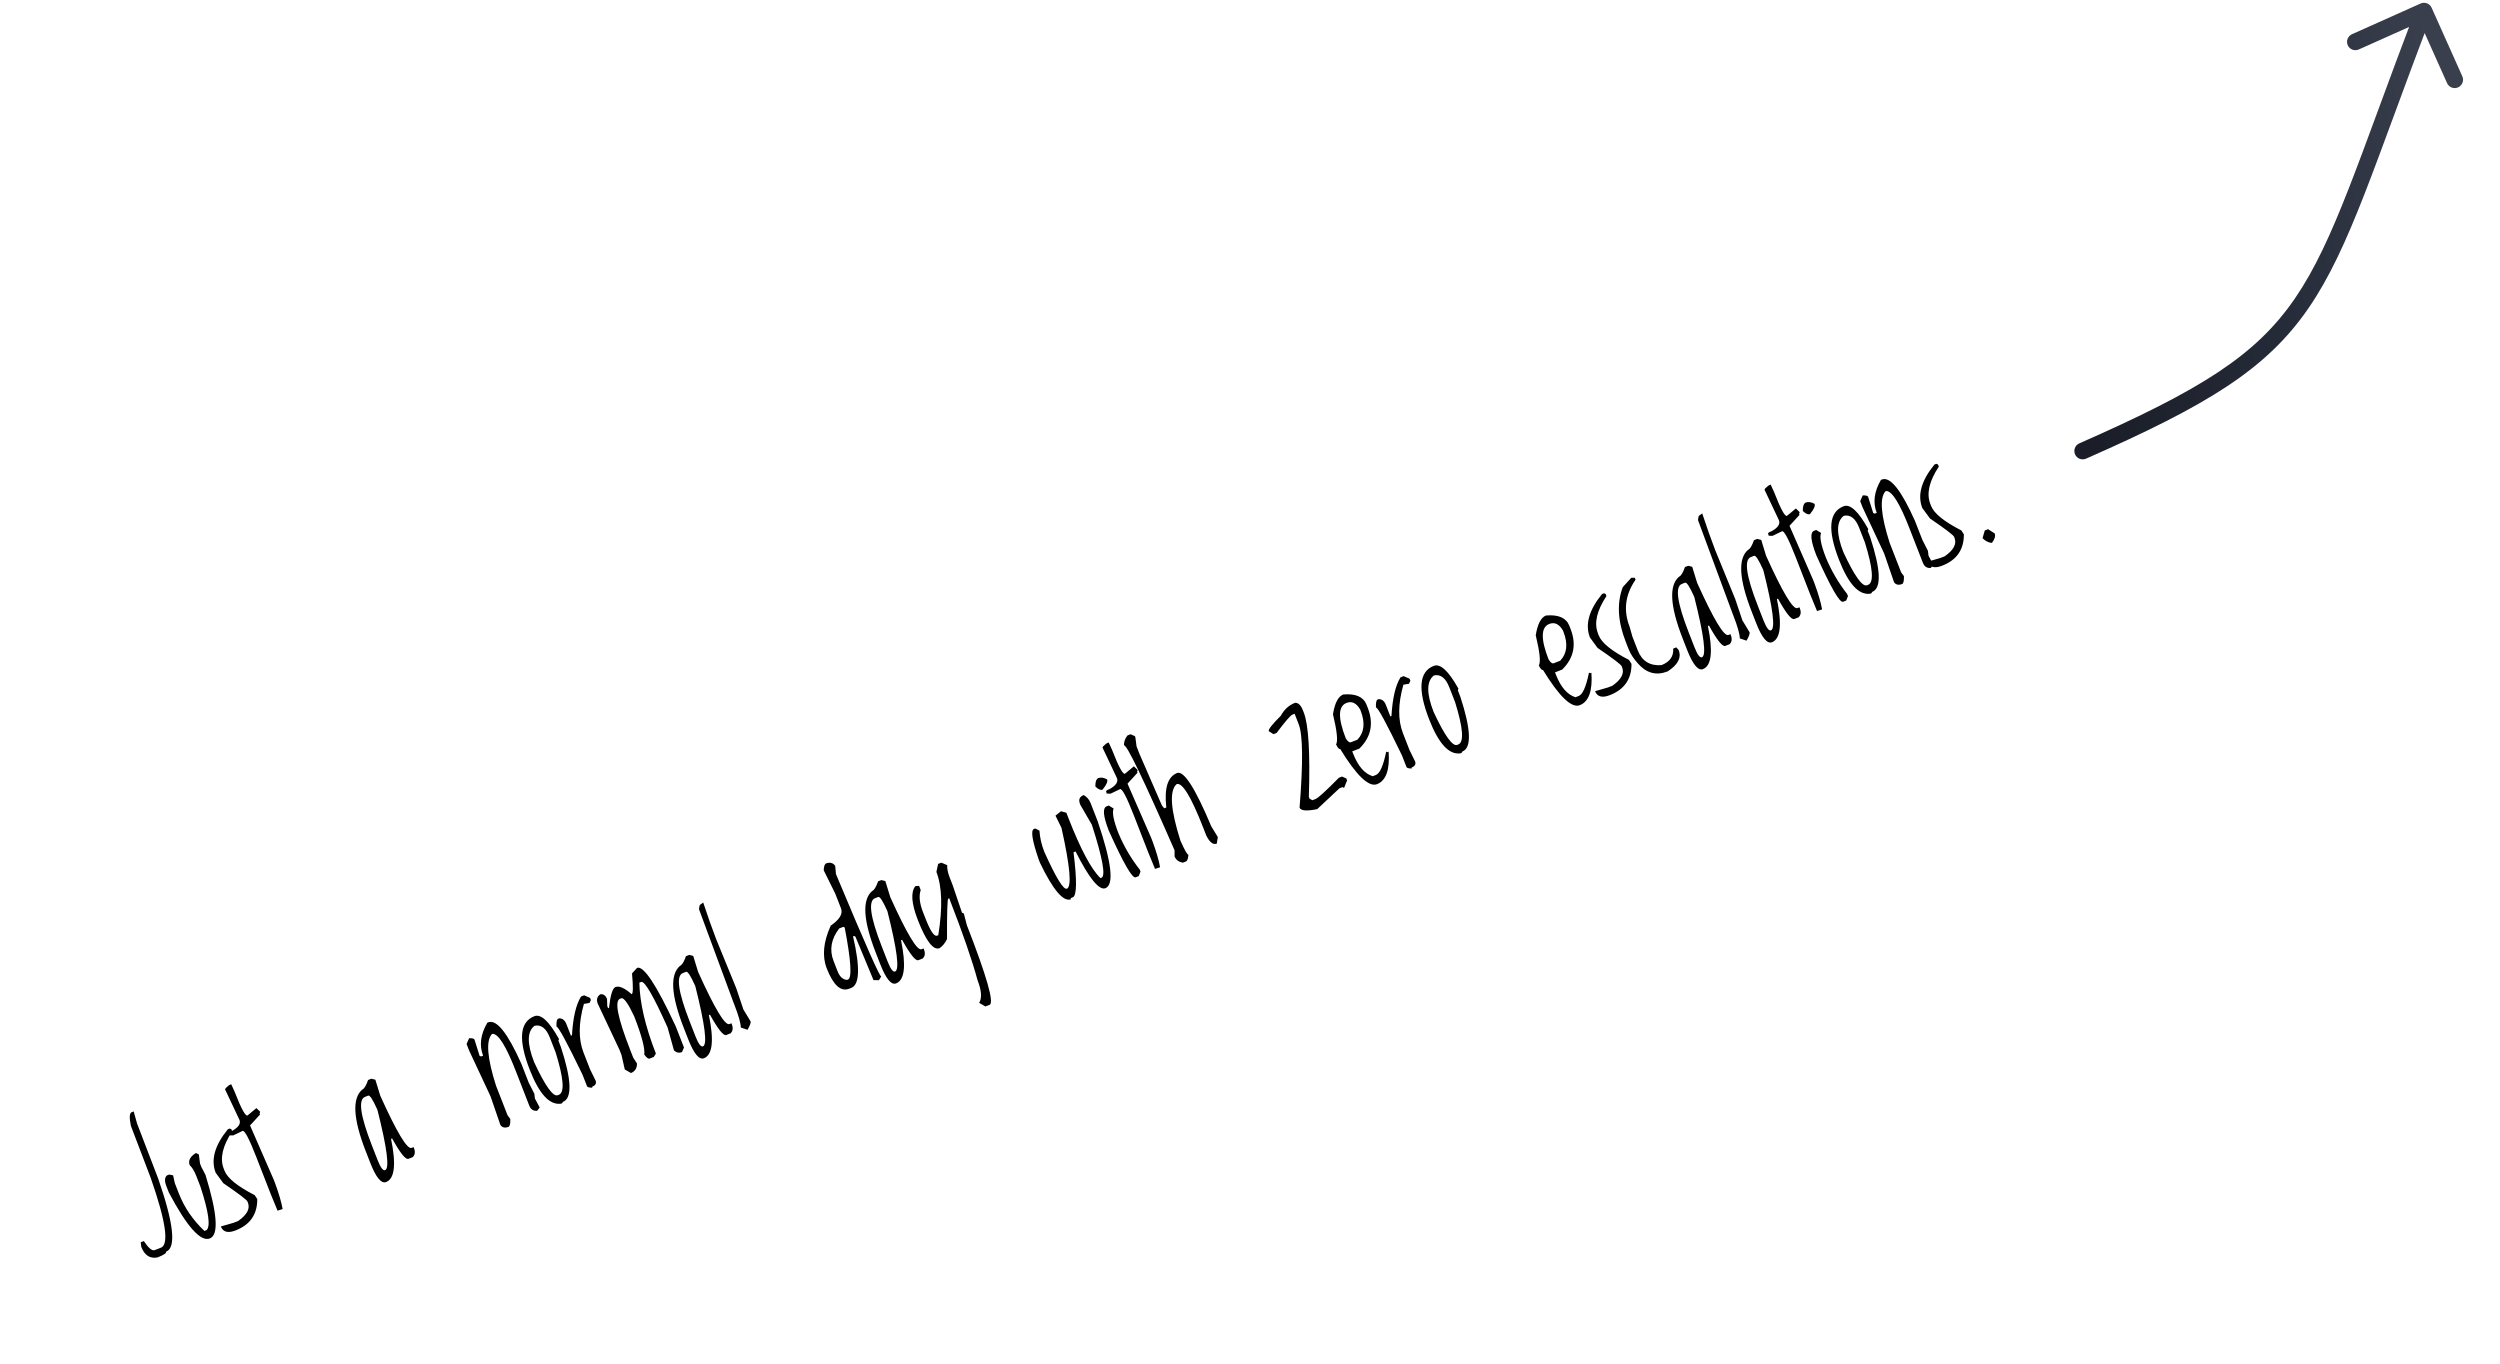 <svg xmlns="http://www.w3.org/2000/svg" width="449" height="245" viewBox="0 0 449 245" fill="none"><path d="M436.719 1.387C436.38 0.631 435.493 0.292 434.737 0.631L422.415 6.146C421.659 6.484 421.32 7.372 421.658 8.128C421.997 8.884 422.884 9.222 423.64 8.884L434.593 3.982L439.495 14.935C439.834 15.691 440.721 16.03 441.477 15.691C442.233 15.353 442.572 14.466 442.234 13.709L436.719 1.387ZM373.448 79.627C372.69 79.961 372.346 80.846 372.679 81.604C373.013 82.362 373.898 82.707 374.657 82.373L374.052 81L373.448 79.627ZM435.35 2L433.948 1.465C428.777 15.015 425.152 25.367 421.846 33.819C418.559 42.224 415.686 48.481 412.141 53.64C405.108 63.874 395.281 70.018 373.448 79.627L374.052 81L374.657 82.373C396.519 72.751 407.061 66.329 414.613 55.339C418.361 49.886 421.334 43.365 424.64 34.912C427.928 26.506 431.643 15.92 436.751 2.535L435.35 2Z" fill="url(#paint0_linear_124_5)"></path><path d="M23.64 199.757L24.008 199.614L24.612 201.768L28.412 211.685C31.204 219.715 31.677 224.09 29.83 224.81C29.925 225.055 29.413 225.396 28.294 225.832C26.941 226.097 25.966 225.466 25.371 223.937L25.27 223.112L25.829 222.894C26.668 224.16 27.32 224.703 27.784 224.522L28.903 224.086C30.395 223.505 29.782 219.321 27.064 211.534L27 211.37L23.506 202.199C23.204 200.723 23.249 199.909 23.64 199.757ZM35.187 207.081L35.709 207.334L35.926 208.979L36.154 209.565L36.908 211.017C39.048 217.991 39.309 221.794 37.689 222.424C36.033 223.07 33.58 220.325 30.332 214.191L29.896 213.072C29.524 212.117 29.556 211.46 29.993 211.101L30.389 210.947L31.092 211.097L31.397 212.487L32.126 214.357C33.1 216.86 34.628 219.1 36.708 221.077L37.104 220.923C37.839 220.228 37.47 217.626 35.997 213.117L35.253 211.206C34.905 210.314 34.511 209.666 34.071 209.261C33.759 208.46 34.131 207.734 35.187 207.081ZM41.272 202.683L41.561 202.822L41.705 203.19C39.971 205.815 39.46 208.042 40.173 209.871L40.327 210.267C40.848 211.605 42.654 213.065 45.744 214.649L46.206 215.35C46.224 218.089 44.928 219.966 42.316 220.984C40.942 221.519 40.058 221.281 39.665 220.271L41.997 219.599L42.761 219.301C44.36 218.186 44.948 217.087 44.527 216.004L44.447 215.799C44.326 215.49 42.882 214.391 40.113 212.504L38.735 210.62C37.835 208.308 38.562 205.709 40.917 202.821L41.272 202.683ZM41.109 194.918L41.521 194.726L42.129 196.045L42.204 196.236C43.328 199.121 44.076 200.49 44.449 200.345L46.052 199.013C46.282 199.227 46.512 199.453 46.74 199.689C46.59 199.977 46.59 200.124 46.739 200.129L44.909 202.131L49.127 211.791L49.42 212.542C50.103 214.403 50.548 215.938 50.757 217.146L49.849 217.437L48.651 214.523L46.833 209.855L46.024 207.78C44.755 204.523 43.934 202.966 43.561 203.112L41.881 203.923L41.171 203.917L41.05 203.445L41.346 203.236L41.715 203.092C42.839 202.455 43.272 201.804 43.014 201.14L40.417 195.643L40.558 195.4L41.109 194.918ZM66.112 193.966L66.699 193.738L67.413 193.916L68.298 196.794C71.258 203.344 73.129 206.466 73.912 206.161L74.281 206.018L74.344 206.182C74.614 206.873 74.539 207.421 74.12 207.825L73.356 208.123C72.855 208.318 71.878 207.101 70.424 204.47L70.233 204.545C71.174 209.114 70.88 211.697 69.352 212.292C68.478 212.633 67.522 211.47 66.484 208.803L65.686 206.756C63.428 200.959 63.214 197.275 65.044 195.703C65.398 195.565 65.755 194.986 66.112 193.966ZM66.768 205.659L67.794 208.293C68.336 209.685 68.794 210.309 69.167 210.163C69.986 209.844 69.532 206.259 67.806 199.406L67.727 199.201C66.948 197.471 66.418 196.661 66.136 196.771L65.549 197C64.302 197.485 64.708 200.372 66.768 205.659ZM87.525 183.677L87.689 183.613C89.181 183.031 91.163 185.509 93.633 191.044L94.963 194.456L95.97 196.438L96.063 197.282L96.932 198.908L96.484 199.492C95.801 199.569 95.322 199.253 95.045 198.543L92.615 192.305C90.903 187.91 89.529 185.7 88.492 185.674L88.328 185.738C87.251 186.954 87.505 190.041 89.09 194.999L91.148 200.281L91.65 200.966C91.677 201.815 91.567 202.287 91.322 202.383C90.694 202.627 90.212 202.521 89.877 202.065L88.104 196.908L84.232 188.622L83.796 187.503L84.255 186.46C84.826 186.447 85.149 186.536 85.224 186.727L86.133 189.627L86.398 189.743L86.767 189.6C86.047 187.753 86.3 185.778 87.525 183.677ZM95.969 182.51C97.143 182.053 98.618 183.417 100.393 186.603L100.293 186.91L100.729 188.029C102.668 193.949 102.791 197.239 101.099 197.899L100.958 198.142L100.767 198.217C98.716 198.523 96.842 196.496 95.145 192.137C93.046 186.75 93.321 183.541 95.969 182.51ZM95.93 190.763C97.924 195.048 99.339 197.028 100.177 196.701L100.368 196.627C101.432 196.212 101.243 193.682 99.8 189.035L98.763 186.373C98.104 184.681 97.181 183.966 95.994 184.229C94.658 185.263 94.636 187.441 95.93 190.763ZM104.356 178.976L104.915 178.758L105.978 179.225L106.126 179.607L105.874 180.129L104.871 180.3C103.895 183.74 103.87 186.648 104.795 189.023L105.97 192.04L106.961 194.059C107.159 194.568 106.949 194.944 106.33 195.185L106.394 195.349C105.819 195.352 105.496 195.263 105.426 195.081L104.617 193.007C101.794 187.158 100.237 184.29 99.946 184.404C99.903 183.54 100.004 183.06 100.25 182.965L100.441 182.89C101.029 182.892 101.457 183.239 101.727 183.93L102.535 186.005L102.726 185.93C102.913 182.724 103.456 180.406 104.356 178.976ZM114.411 173.833C115.585 173.376 117.905 176.884 121.372 184.358L122.844 188.139L122.486 188.955C121.949 189.164 121.468 189.058 121.042 188.637L119.896 184.525C117.42 179.002 115.854 176.274 115.199 176.34L114.83 176.484C114.894 180.064 115.883 184.311 117.797 189.225L117.418 189.828L116.668 190.121C116.44 190.209 116.121 189.967 115.709 189.394C115.869 188.325 115.263 186.03 113.891 182.509C112.799 180.188 112.025 179.117 111.57 179.294L111.352 179.379C110.342 179.773 110.937 182.795 113.138 188.446L113.723 189.947L114.402 191.003C114.41 191.859 114.051 192.429 113.323 192.713L112.21 192.077L111.622 189.477L111.255 188.535L107.356 180.26C107.08 179.55 107.232 178.987 107.815 178.572C108.374 178.501 108.778 178.784 109.026 179.421L109.066 180.694L109.215 181.076L109.378 181.013C109.63 178.724 110.014 177.479 110.533 177.277C111.206 177.015 112.18 177.443 113.454 178.56C113.709 178.461 113.727 177.217 113.51 174.829L114.411 173.833ZM123.198 171.731L123.785 171.502L124.499 171.68L125.384 174.558C128.344 181.108 130.215 184.231 130.998 183.926L131.366 183.783L131.43 183.946C131.699 184.638 131.625 185.186 131.206 185.59L130.441 185.888C129.941 186.083 128.963 184.865 127.509 182.235L127.318 182.309C128.26 186.879 127.966 189.461 126.437 190.057C125.564 190.397 124.608 189.234 123.569 186.568L122.772 184.521C120.514 178.724 120.3 175.04 122.129 173.468C122.484 173.33 122.84 172.751 123.198 171.731ZM123.853 183.423L124.88 186.058C125.422 187.45 125.879 188.073 126.253 187.928C127.072 187.609 126.618 184.023 124.892 177.171L124.812 176.966C124.034 175.236 123.503 174.426 123.221 174.536L122.634 174.764C121.388 175.25 121.794 178.136 123.853 183.423ZM125.722 162.51L126.3 162.097L127.49 165.595L128.631 168.687L132.221 177.46L133.516 181.31L134.795 183.422C134.887 183.658 134.708 184.168 134.259 184.951L133.046 184.543C133.05 183.798 132.661 182.424 131.881 180.422L131.743 180.067L125.538 163.289C125.597 162.795 125.658 162.535 125.722 162.51ZM148.331 155.087C149.04 154.811 149.598 154.95 150.003 155.505L150.141 156.992C155.424 169.638 158.138 175.76 158.285 175.357L157.846 176.046C157.239 176.021 156.917 176.015 156.881 176.029L153.636 168.223L153.397 168.096L153.206 168.17C154.501 173.755 154.393 176.841 152.883 177.429L152.514 177.573C151.004 178.161 149.66 176.945 148.483 173.924C147.629 171.731 147.868 169.17 149.201 166.24C150.806 165.143 151.421 164.112 151.046 163.148L150.02 160.513L147.941 156.308C147.958 155.652 148.088 155.245 148.331 155.087ZM149.706 172.583L150.434 174.453C150.814 175.427 151.38 175.94 152.134 175.992L152.298 175.928C153.044 175.637 152.848 172.523 151.708 166.584L151.47 166.457L150.719 166.749C149.268 168.646 148.93 170.59 149.706 172.583ZM157.706 158.29L158.293 158.061L159.007 158.239L159.892 161.117C162.852 167.667 164.723 170.79 165.506 170.485L165.874 170.341L165.938 170.505C166.208 171.197 166.133 171.744 165.714 172.149L164.949 172.446C164.449 172.641 163.472 171.424 162.018 168.794L161.826 168.868C162.768 173.438 162.474 176.02 160.946 176.616C160.072 176.956 159.116 175.793 158.077 173.127L157.28 171.079C155.022 165.283 154.808 161.599 156.638 160.026C156.992 159.888 157.349 159.309 157.706 158.29ZM158.362 169.982L159.388 172.616C159.93 174.009 160.388 174.632 160.761 174.487C161.58 174.168 161.126 170.582 159.4 163.729L159.321 163.525C158.542 161.795 158.012 160.985 157.73 161.095L157.143 161.323C155.896 161.809 156.302 164.695 158.362 169.982ZM168.483 155.161L169.07 154.933L170.126 155.386C170.079 155.991 170.226 156.73 170.566 157.604L171.087 158.941L172.777 163.927L173.07 164.033L173.145 164.224L173.655 166.179C177.234 175.37 178.592 180.133 177.728 180.47L176.977 180.762L175.859 180.113C176.379 179.24 176.286 177.898 175.58 176.087C174.61 172.493 172.909 167.575 170.478 161.332L170.3 161.402C170.143 161.536 170.07 163.959 170.082 168.671C169.731 169.384 169.286 169.924 168.748 170.291C167.629 170.727 166.332 169.052 164.857 165.267C163.688 162.264 163.537 160.221 164.404 159.139L165.066 159.102L165.358 159.852C165.008 160.89 165.144 162.21 165.768 163.811L166.215 164.958C167.094 167.215 167.788 168.244 168.298 168.045L168.516 167.96C169.315 163.017 169.203 159.23 168.179 156.6L168.483 155.161ZM194.634 142.79C195.214 143.12 195.631 143.612 195.886 144.267L197.135 147.475C199.656 154.888 200.125 158.903 198.541 159.519C197.404 159.962 195.614 157.762 193.172 152.918L192.803 153.061C193.444 158.177 193.4 160.877 192.672 161.161L192.277 161.315L192.351 161.506C190.995 162.034 189.141 159.858 186.79 154.979L186.572 154.419C185.374 150.966 185.084 149.119 185.703 148.878L185.921 148.793L186.682 149.173C186.763 150.43 187.05 151.691 187.543 152.956C189.646 157.629 191.002 159.846 191.612 159.609C192.513 159.258 192.189 155.616 190.642 148.684L189.568 146.492L190.549 145.701L191.518 145.969L191.885 146.91C194.079 152.543 196 156.144 197.649 157.713L197.813 157.649C198.614 157.337 198.041 154.16 196.096 148.116L194.036 144.563L193.962 144.372C193.664 143.608 193.888 143.08 194.634 142.79ZM197.211 139.758C197.694 139.57 198.237 139.647 198.841 139.988C198.987 140.361 198.711 140.971 198.014 141.819C197.678 141.95 197.249 141.766 196.73 141.266C196.706 140.479 196.867 139.976 197.211 139.758ZM199.125 144.672L200.01 145.208C199.705 145.903 199.991 147.379 200.87 149.636C201.854 151.999 203.126 154.176 204.687 156.166L204.836 156.549L204.519 157.348L203.959 157.566C203.359 157.8 201.755 155.014 199.147 149.207C198.122 146.577 197.992 145.113 198.757 144.815L199.125 144.672ZM198.702 133.534L199.115 133.342L199.723 134.661L199.797 134.852C200.921 137.737 201.669 139.106 202.042 138.961L203.646 137.629C203.876 137.843 204.105 138.068 204.333 138.305C204.184 138.593 204.183 138.74 204.332 138.745L202.502 140.747L206.721 150.407L207.013 151.158C207.696 153.019 208.142 154.554 208.35 155.762L207.442 156.052L206.244 153.139L204.426 148.471L203.618 146.396C202.349 143.139 201.528 141.582 201.155 141.728L199.474 142.539L198.765 142.533L198.644 142.061L198.939 141.852L199.308 141.708C200.433 141.071 200.866 140.42 200.607 139.756L198.01 134.259L198.151 134.016L198.702 133.534ZM202.494 132.088L203.054 131.87L203.831 132.212L203.911 132.417L204.127 134.062L204.643 135.386L208.691 144.687L209.1 145.173L209.468 145.029C209.079 141.555 209.726 139.489 211.41 138.834C212.62 138.362 214.665 141.554 217.544 148.408L218.721 150.339L218.533 151.512C217.878 151.767 217.248 151.279 216.642 150.048L216.132 148.737C213.927 143.077 212.32 140.444 211.31 140.838C209.993 142.032 210.227 145.415 212.009 150.988C212.782 152.73 213.26 153.566 213.442 153.495C213.394 154.153 213.263 154.555 213.047 154.702L212.461 154.931C211.704 154.817 211.199 154.437 210.948 153.791L210.955 152.719C205.376 139.958 202.346 133.671 201.863 133.859C201.853 133.213 202.063 132.623 202.494 132.088ZM232.419 126.296L232.61 126.221C233.178 126.199 233.646 126.662 234.015 127.608L234.169 128.004C235.016 130.179 235.316 135.213 235.068 143.107L235.206 143.461L235.716 143.719L236.275 143.501C236.748 143.317 238.144 142.045 240.464 139.685L241.023 139.467L241.801 139.808L241.939 140.163L241.394 141.507L241.118 141.363L240.558 141.581L236.574 145.318C234.683 145.709 233.625 145.618 233.402 145.045C234.05 136.995 234 132.01 233.252 130.09L232.513 128.193L232.117 128.347C231.763 128.485 230.817 129.582 229.28 131.637L228.721 131.855L227.869 131.322C227.752 131.022 228.475 130.096 230.04 128.543C230.612 127.482 231.405 126.733 232.419 126.296ZM241.242 124.73C243.483 124.538 244.88 125.152 245.433 126.572L245.651 127.131C246.747 129.943 246.245 132.381 244.146 134.446L242.863 134.946L243.017 135.341C243.896 137.598 245.069 138.954 246.536 139.41L247.122 139.182C247.832 138.905 248.446 137.508 248.964 134.99L249.192 135.09L249.396 135.01C249.626 138.264 248.931 140.206 247.311 140.837C245.837 141.411 243.631 139.3 240.693 134.502C240.493 134.58 240.248 134.313 239.958 133.703C240.315 133.114 240.129 131.305 239.401 128.277C239.727 126.263 240.341 125.081 241.242 124.73ZM241.698 132.601C242.048 133.177 242.365 133.411 242.647 133.301L243.793 132.854C245.027 131.556 245.219 129.815 244.368 127.631L244.294 127.44C243.617 126.268 242.797 125.869 241.832 126.245C240.321 126.833 240.277 128.952 241.698 132.601ZM251.534 121.649L252.094 121.431L253.156 121.897L253.305 122.279L253.052 122.802L252.05 122.973C251.074 126.413 251.048 129.321 251.973 131.696L253.148 134.712L254.139 136.732C254.338 137.241 254.127 137.616 253.509 137.857L253.572 138.021C252.998 138.025 252.675 137.936 252.604 137.754L251.796 135.679C248.972 129.831 247.415 126.963 247.124 127.076C247.081 126.213 247.183 125.733 247.428 125.637L247.619 125.563C248.207 125.565 248.635 125.911 248.905 126.603L249.713 128.678L249.904 128.603C250.091 125.397 250.634 123.079 251.534 121.649ZM257.508 119.589C258.682 119.132 260.156 120.496 261.932 123.682L261.831 123.989L262.267 125.108C264.206 131.029 264.33 134.319 262.637 134.978L262.496 135.221L262.305 135.296C260.255 135.602 258.381 133.575 256.683 129.217C254.585 123.83 254.86 120.62 257.508 119.589ZM257.468 127.842C259.462 132.127 260.878 134.107 261.715 133.781L261.906 133.706C262.971 133.292 262.782 130.761 261.339 126.114L260.302 123.453C259.643 121.76 258.72 121.045 257.533 121.308C256.196 122.343 256.175 124.52 257.468 127.842ZM277.661 110.544C279.902 110.352 281.3 110.966 281.853 112.386L282.071 112.946C283.166 115.757 282.664 118.196 280.565 120.26L279.282 120.76L279.436 121.156C280.315 123.413 281.488 124.769 282.955 125.225L283.542 124.996C284.251 124.72 284.865 123.322 285.383 120.804L285.611 120.904L285.816 120.825C286.045 124.078 285.35 126.021 283.731 126.652C282.257 127.226 280.051 125.114 277.113 120.316C276.912 120.394 276.667 120.128 276.377 119.518C276.734 118.928 276.549 117.119 275.82 114.091C276.146 112.077 276.76 110.895 277.661 110.544ZM278.117 118.415C278.468 118.992 278.784 119.225 279.066 119.115L280.212 118.668C281.446 117.37 281.638 115.629 280.788 113.445L280.713 113.254C280.036 112.082 279.216 111.684 278.251 112.059C276.741 112.648 276.696 114.766 278.117 118.415ZM288.084 106.547L288.374 106.686L288.517 107.055C286.783 109.679 286.272 111.906 286.985 113.735L287.139 114.131C287.66 115.469 289.466 116.93 292.556 118.514L293.018 119.214C293.036 121.953 291.74 123.831 289.128 124.848C287.754 125.383 286.87 125.146 286.477 124.136L288.809 123.463L289.573 123.165C291.172 122.05 291.761 120.951 291.339 119.868L291.259 119.663C291.139 119.354 289.694 118.256 286.926 116.368L285.547 114.484C284.647 112.173 285.374 109.573 287.729 106.686L288.084 106.547ZM292.965 103.781L293.599 103.755L293.743 104.123C291.881 106.797 291.528 109.618 292.684 112.584L293.185 114.354L294.131 116.784C294.886 118.722 296.308 119.615 298.397 119.461C299.898 118.877 300.602 117.885 300.507 116.486L301.067 116.268L301.49 116.747C302.021 118.112 301.361 119.391 299.51 120.584C297.472 121.378 295.695 120.907 294.18 119.17C293.392 118.303 292.826 117.429 292.482 116.546L291.972 115.236C290.543 111.568 290.369 108.309 291.448 105.457L292.965 103.781ZM302.618 101.845L303.205 101.616L303.919 101.794L304.804 104.672C307.764 111.222 309.636 114.345 310.418 114.04L310.787 113.896L310.851 114.06C311.12 114.752 311.045 115.3 310.626 115.704L309.862 116.002C309.361 116.197 308.384 114.979 306.93 112.349L306.739 112.423C307.68 116.993 307.387 119.575 305.858 120.171C304.984 120.511 304.028 119.348 302.99 116.682L302.192 114.635C299.934 108.838 299.72 105.154 301.55 103.582C301.905 103.443 302.261 102.865 302.618 101.845ZM303.274 113.537L304.3 116.172C304.842 117.564 305.3 118.187 305.673 118.042C306.492 117.723 306.039 114.137 304.313 107.285L304.233 107.08C303.454 105.35 302.924 104.54 302.642 104.65L302.055 104.878C300.808 105.364 301.215 108.25 303.274 113.537ZM305.143 92.624L305.72 92.211L306.91 95.709L308.052 98.801L311.642 107.574L312.937 111.424L314.215 113.536C314.308 113.772 314.129 114.282 313.679 115.065L312.467 114.657C312.47 113.912 312.082 112.538 311.302 110.536L311.164 110.181L304.959 93.403C305.018 92.909 305.079 92.649 305.143 92.624ZM315.013 97.017L315.6 96.788L316.314 96.966L317.199 99.844C320.159 106.394 322.031 109.517 322.813 109.212L323.182 109.069L323.245 109.232C323.515 109.924 323.44 110.472 323.021 110.876L322.257 111.174C321.756 111.369 320.779 110.151 319.325 107.521L319.134 107.595C320.075 112.165 319.781 114.747 318.253 115.343C317.379 115.683 316.423 114.52 315.385 111.854L314.587 109.807C312.329 104.01 312.115 100.326 313.945 98.754C314.3 98.616 314.656 98.037 315.013 97.017ZM315.669 108.709L316.695 111.344C317.237 112.736 317.695 113.359 318.068 113.214C318.887 112.895 318.434 109.309 316.708 102.457L316.628 102.252C315.849 100.522 315.319 99.712 315.037 99.822L314.45 100.051C313.203 100.536 313.61 103.422 315.669 108.709ZM317.597 87.223L318.01 87.031L318.618 88.35L318.692 88.541C319.816 91.426 320.564 92.796 320.937 92.65L322.541 91.318C322.771 91.532 323 91.758 323.228 91.994C323.079 92.282 323.078 92.429 323.227 92.434L321.397 94.436L325.616 104.096L325.908 104.847C326.591 106.708 327.037 108.243 327.246 109.451L326.337 109.742L325.139 106.828L323.321 102.16L322.513 100.085C321.244 96.828 320.423 95.272 320.05 95.417L318.37 96.228L317.66 96.222L317.539 95.75L317.835 95.541L318.203 95.397C319.328 94.76 319.761 94.109 319.502 93.445L316.905 87.948L317.046 87.705L317.597 87.223ZM324.27 90.267C324.752 90.079 325.296 90.156 325.9 90.497C326.046 90.87 325.77 91.481 325.073 92.329C324.736 92.46 324.308 92.275 323.789 91.775C323.765 90.988 323.925 90.486 324.27 90.267ZM326.184 95.181L327.069 95.717C326.763 96.412 327.05 97.888 327.929 100.145C328.912 102.508 330.185 104.685 331.746 106.676L331.895 107.058L331.578 107.858L331.018 108.076C330.417 108.31 328.813 105.523 326.206 99.716C325.181 97.086 325.051 95.623 325.816 95.325L326.184 95.181ZM331.112 90.92C332.285 90.462 333.76 91.827 335.536 95.013L335.435 95.319L335.871 96.439C337.81 102.359 337.934 105.649 336.241 106.308L336.1 106.552L335.909 106.626C333.859 106.932 331.985 104.906 330.287 100.547C328.189 95.16 328.464 91.951 331.112 90.92ZM331.072 99.172C333.066 103.458 334.482 105.437 335.319 105.111L335.51 105.037C336.575 104.622 336.385 102.091 334.942 97.445L333.906 94.783C333.246 93.091 332.323 92.376 331.137 92.639C329.8 93.673 329.778 95.851 331.072 99.172ZM337.82 86.184L337.984 86.121C339.476 85.539 341.457 88.016 343.928 93.552L345.257 96.964L346.265 98.946L346.358 99.79L347.227 101.416L346.778 102C346.096 102.077 345.616 101.761 345.34 101.051L342.91 94.813C341.198 90.418 339.823 88.207 338.786 88.182L338.623 88.246C337.545 89.462 337.799 92.549 339.385 97.507L341.442 102.789L341.945 103.474C341.971 104.323 341.862 104.795 341.616 104.891C340.988 105.135 340.507 105.029 340.172 104.573L338.399 99.416L334.527 91.13L334.091 90.011L334.549 88.968C335.121 88.954 335.444 89.044 335.518 89.235L336.427 92.135L336.693 92.251L337.061 92.108C336.342 90.26 336.595 88.286 337.82 86.184ZM347.778 83.296L348.068 83.434L348.212 83.803C346.478 86.428 345.967 88.655 346.679 90.484L346.833 90.88C347.355 92.217 349.16 93.678 352.251 95.262L352.712 95.963C352.731 98.701 351.434 100.579 348.823 101.596C347.449 102.132 346.565 101.894 346.171 100.884L348.503 100.212L349.268 99.914C350.866 98.799 351.455 97.7 351.033 96.617L350.953 96.412C350.833 96.103 349.388 95.004 346.62 93.116L345.242 91.232C344.341 88.921 345.069 86.322 347.423 83.434L347.778 83.296ZM356.467 95.27L357.054 95.042L358.247 95.803C358.428 96.267 358.261 96.835 357.747 97.507C357.133 97.463 356.572 97.179 356.063 96.654L356.467 95.27Z" fill="black"></path><defs><linearGradient id="paint0_linear_124_5" x1="441.876" y1="33.892" x2="367.526" y2="49.108" gradientUnits="userSpaceOnUse"><stop stop-color="#3A3F4D"></stop><stop offset="0.5" stop-color="#242A37"></stop><stop offset="1" stop-color="#1A1D27"></stop></linearGradient></defs></svg>
